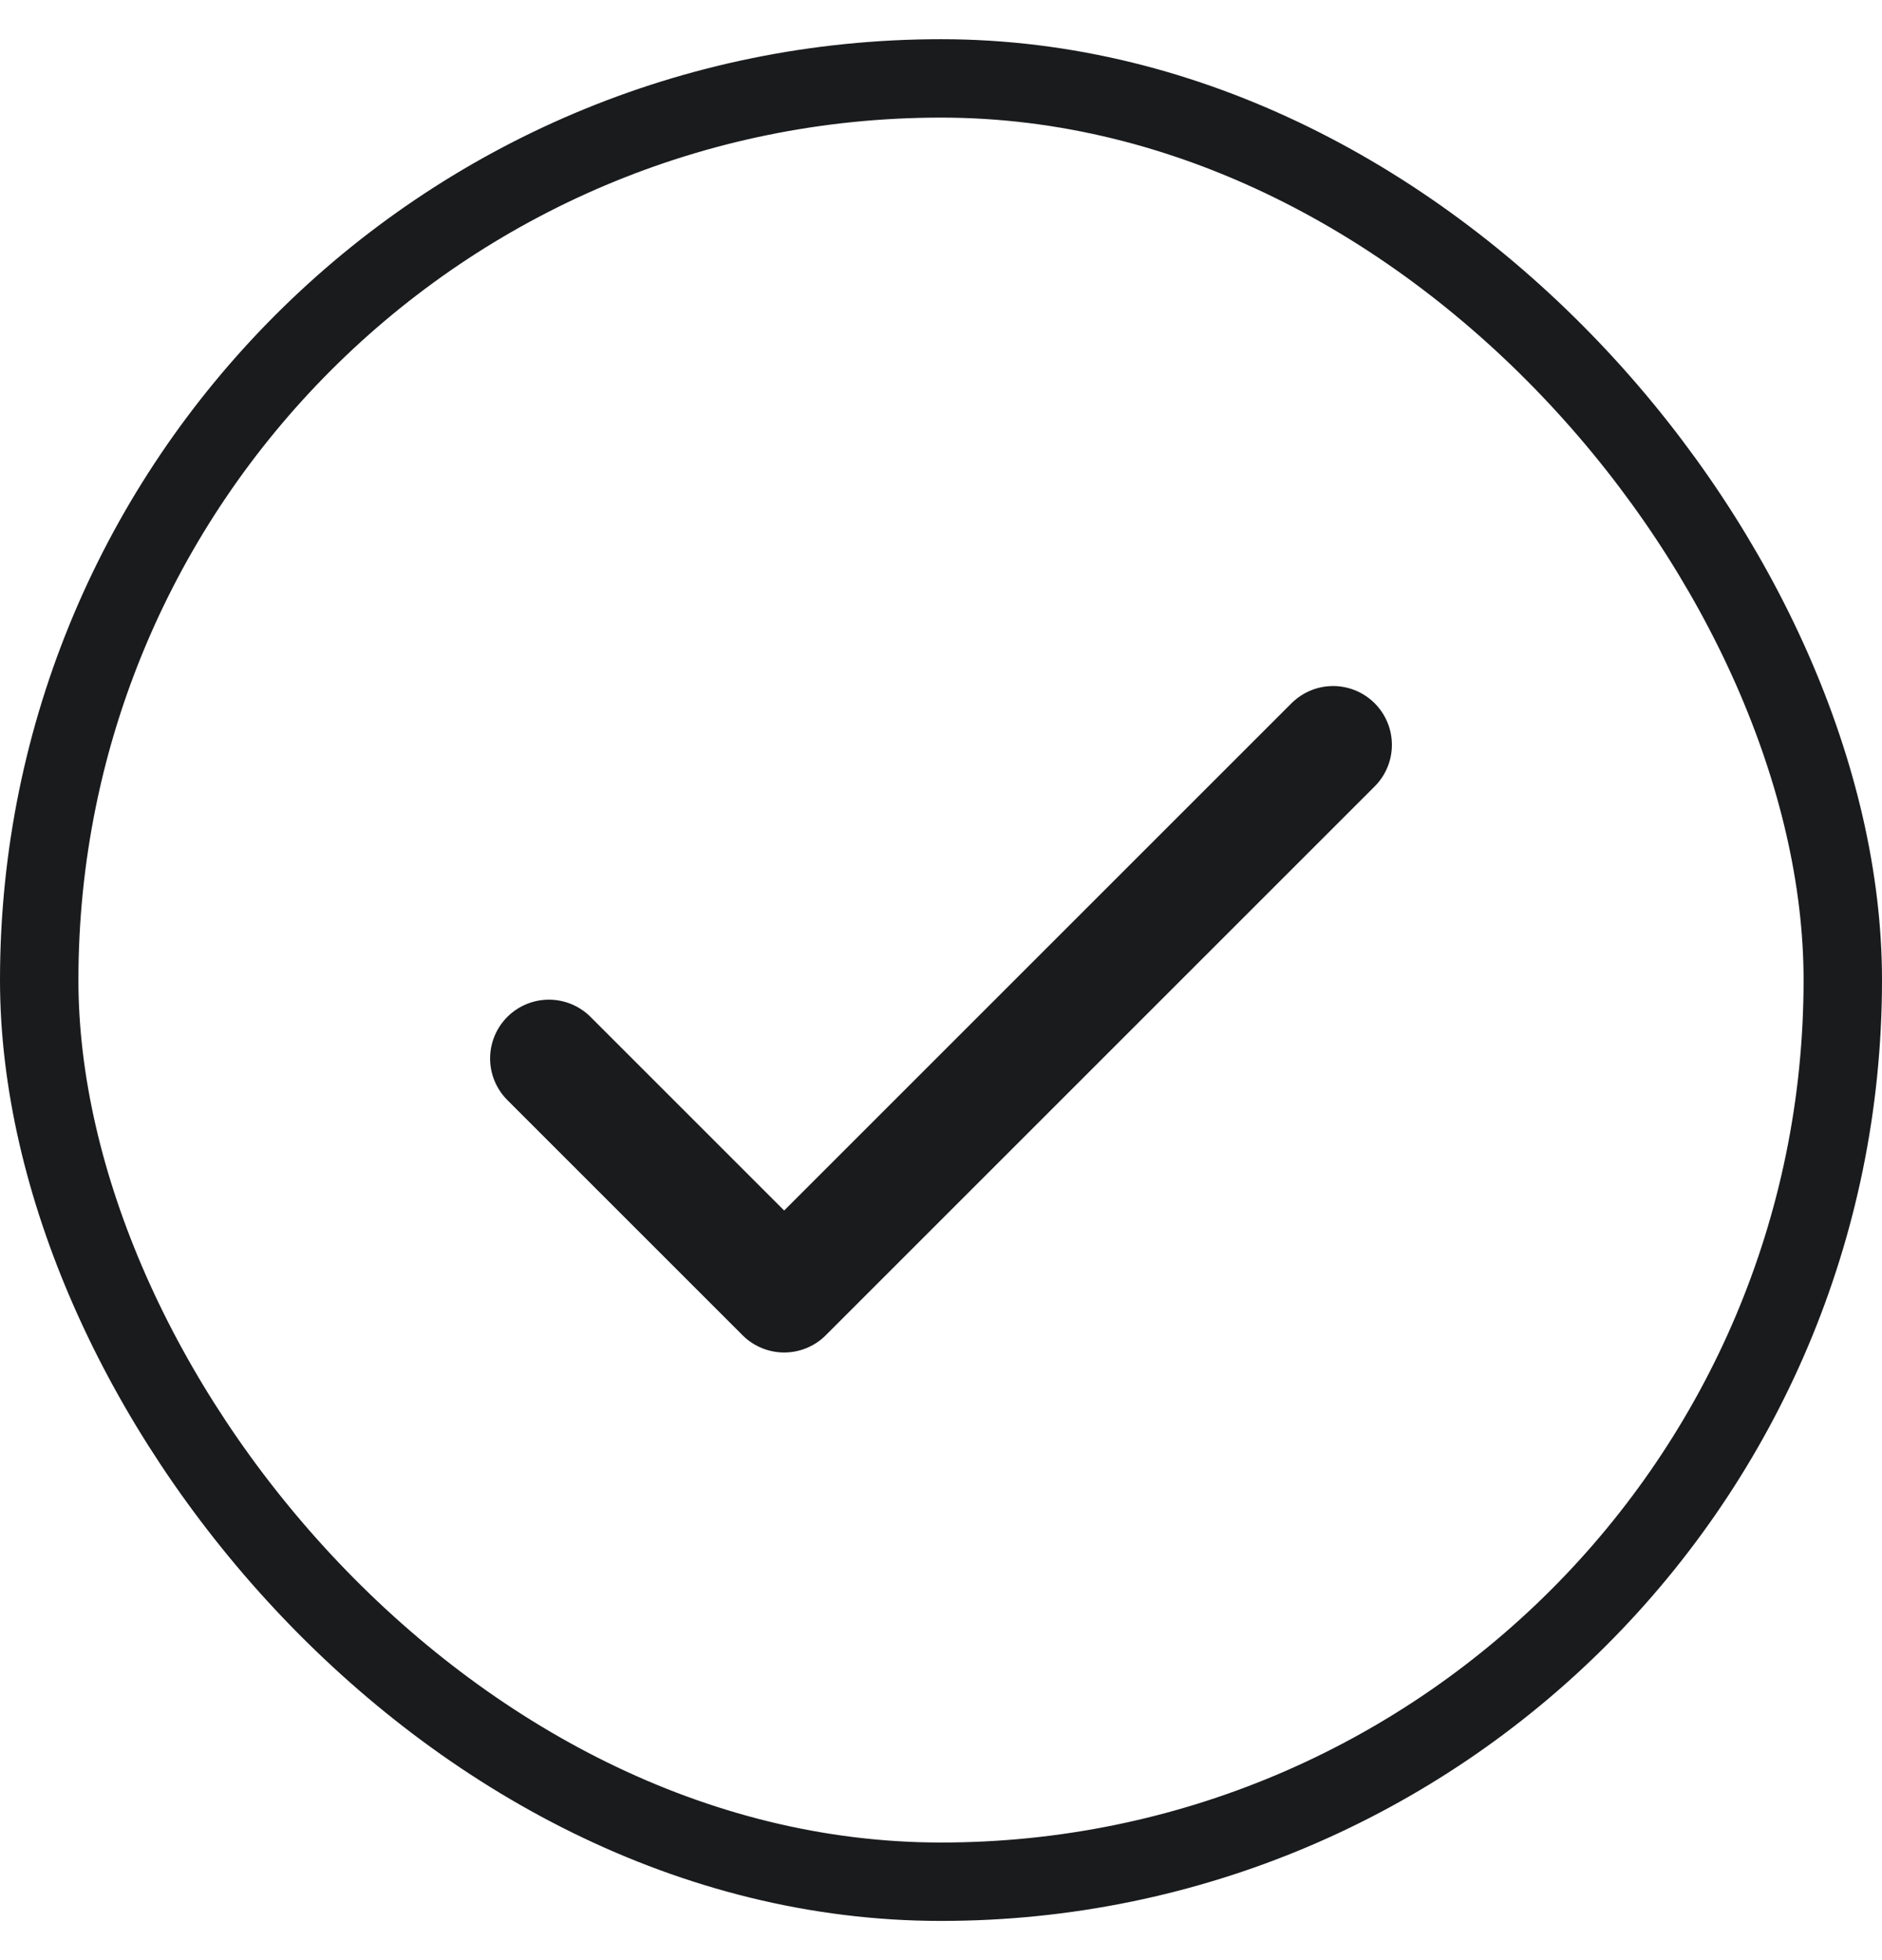 <svg width="24" height="25" viewBox="0 0 24 25" fill="none" xmlns="http://www.w3.org/2000/svg">
<path d="M7 13.5L10 16.5L17 9.5" stroke="#1A1B1D" stroke-width="1.5" stroke-linecap="round" stroke-linejoin="round"/>
<rect x="0.5" y="1" width="23" height="23" rx="11.5" stroke="#1A1B1D"/>
</svg>
